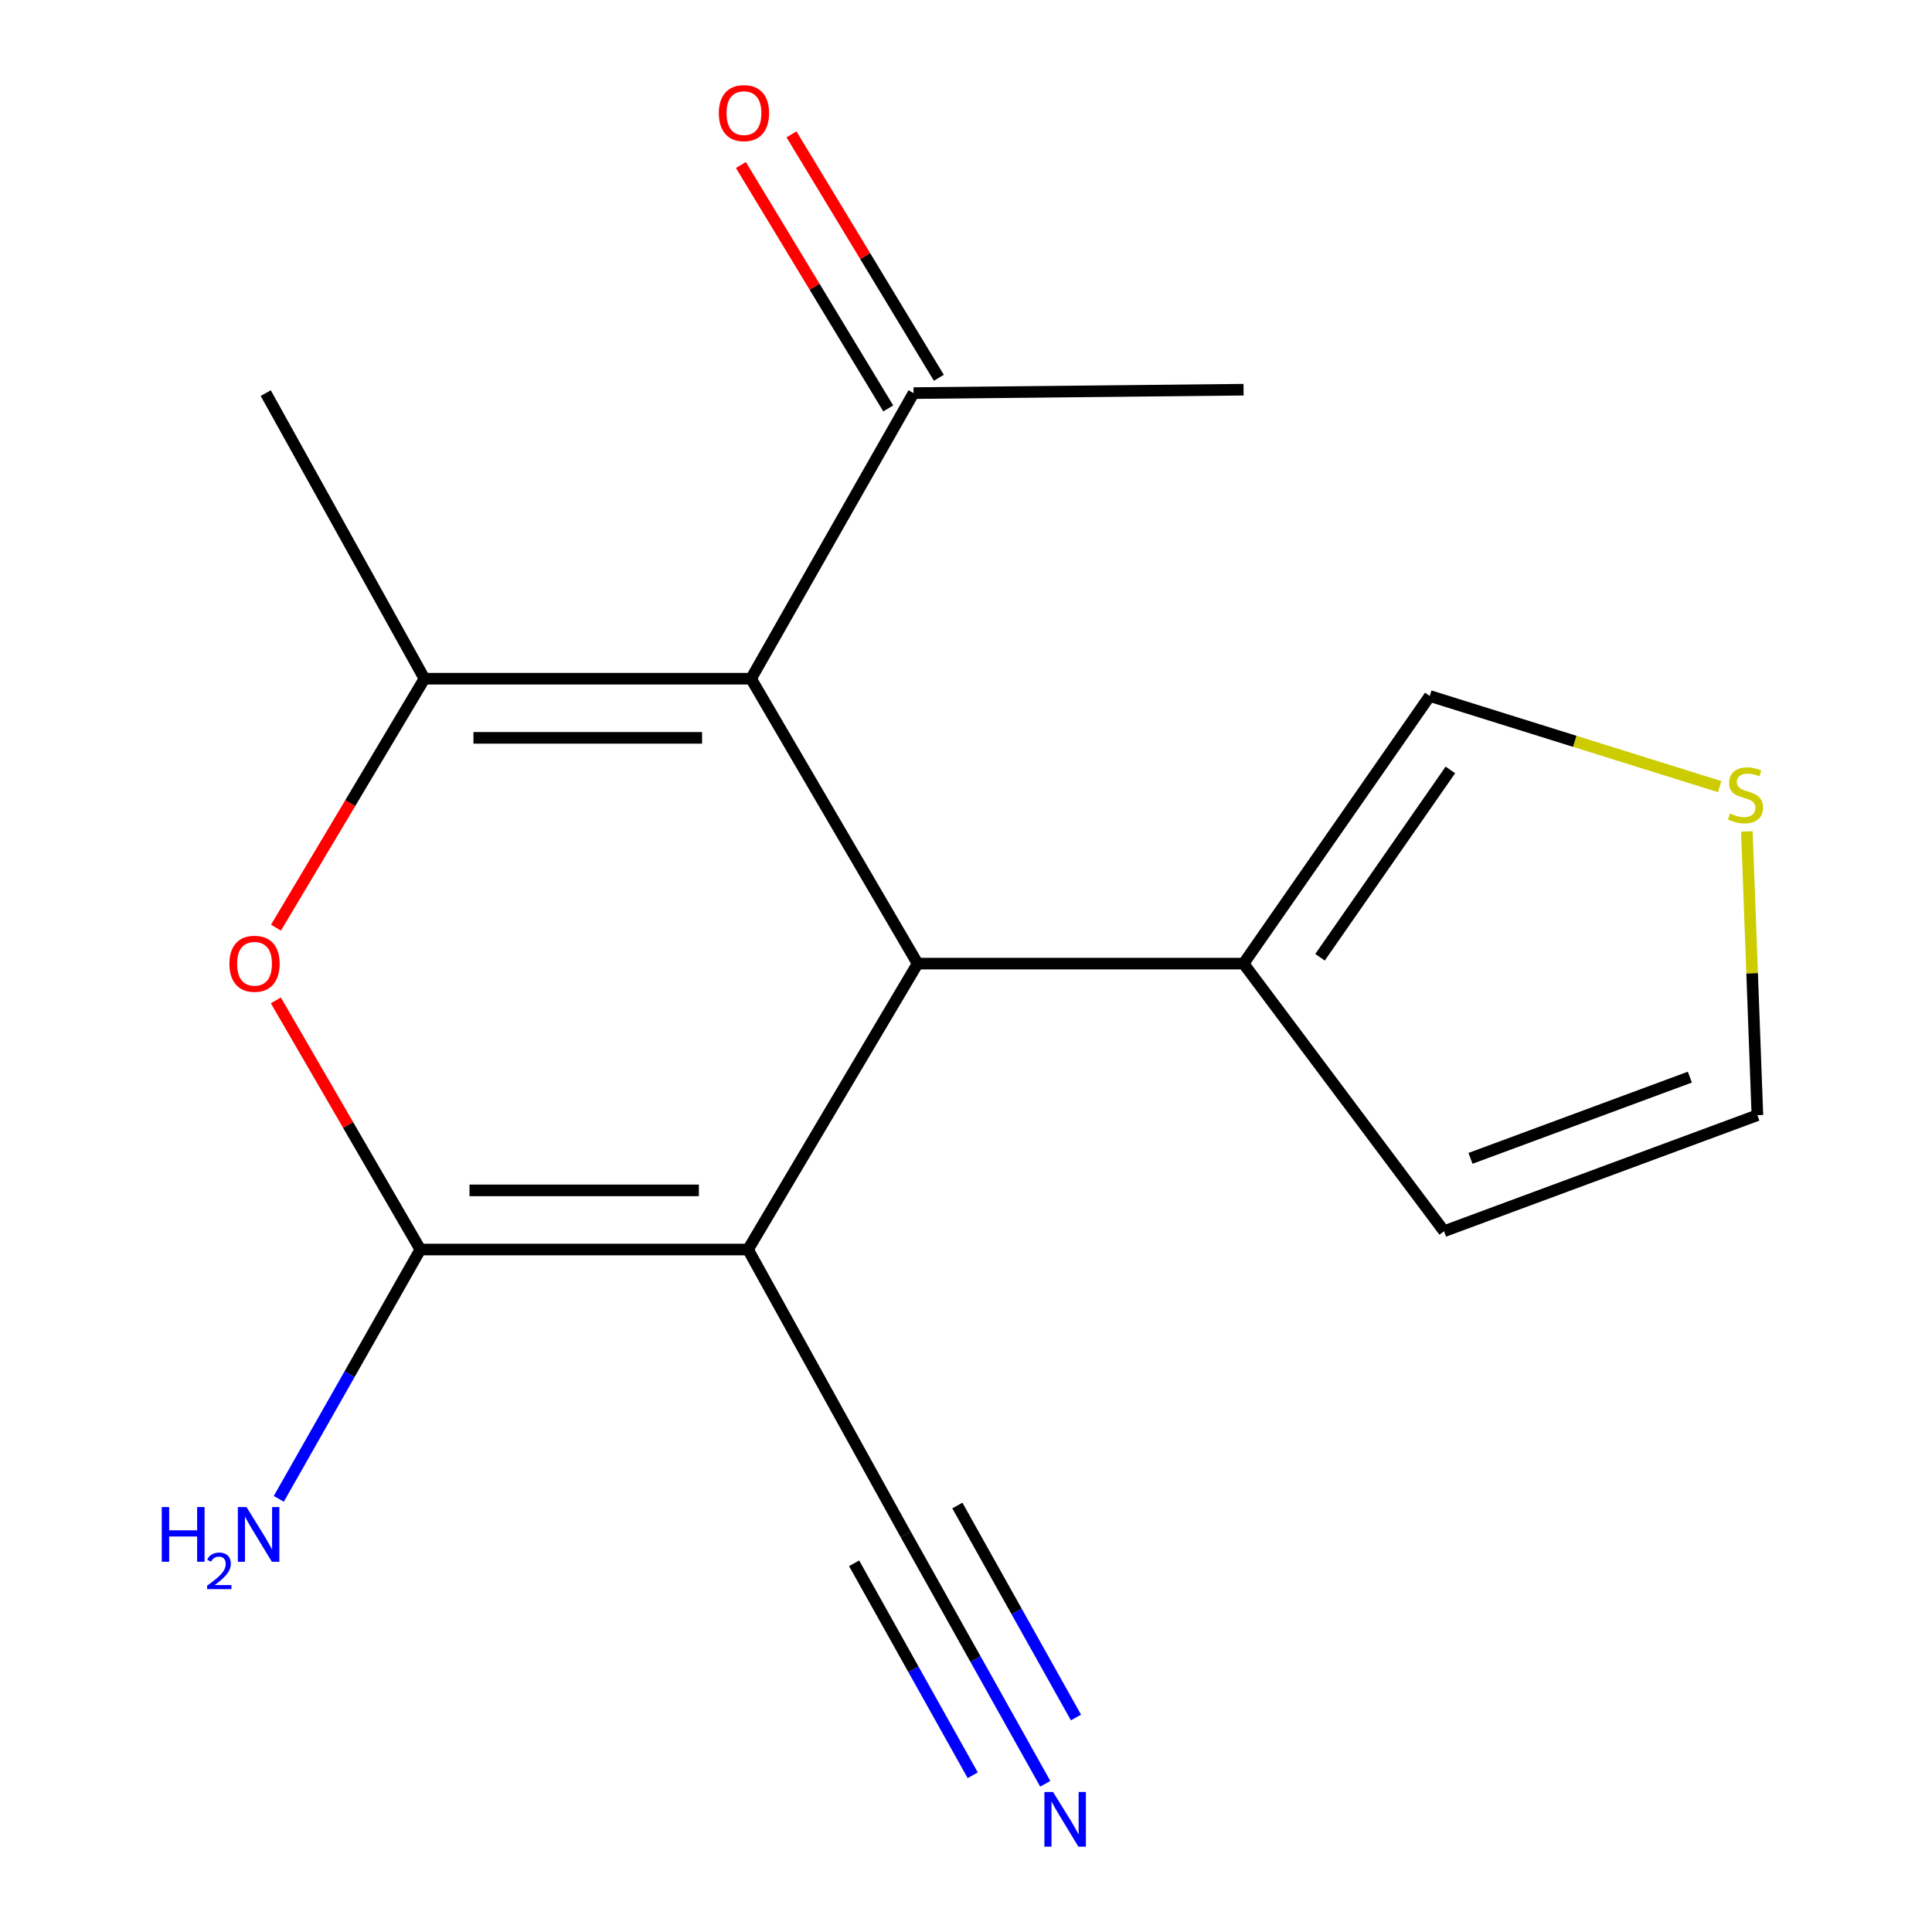 <?xml version='1.0' encoding='iso-8859-1'?>
<svg version='1.1' baseProfile='full'
              xmlns='http://www.w3.org/2000/svg'
                      xmlns:rdkit='http://www.rdkit.org/xml'
                      xmlns:xlink='http://www.w3.org/1999/xlink'
                  xml:space='preserve'
width='1000px' height='1000px' viewBox='0 0 1000 1000'>
<!-- END OF HEADER -->
<rect style='opacity:1.0;fill:#FFFFFF;stroke:none' width='1000' height='1000' x='0' y='0'> </rect>
<path class='bond-1' d='M 387.182,646.757 L 474.964,498.763' style='fill:none;fill-rule:evenodd;stroke:#000000;stroke-width:6px;stroke-linecap:butt;stroke-linejoin:miter;stroke-opacity:1' />
<path class='bond-2' d='M 387.182,646.757 L 217.57,646.757' style='fill:none;fill-rule:evenodd;stroke:#000000;stroke-width:6px;stroke-linecap:butt;stroke-linejoin:miter;stroke-opacity:1' />
<path class='bond-2' d='M 361.74,616.141 L 243.011,616.141' style='fill:none;fill-rule:evenodd;stroke:#000000;stroke-width:6px;stroke-linecap:butt;stroke-linejoin:miter;stroke-opacity:1' />
<path class='bond-6' d='M 387.182,646.757 L 468.807,794.206' style='fill:none;fill-rule:evenodd;stroke:#000000;stroke-width:6px;stroke-linecap:butt;stroke-linejoin:miter;stroke-opacity:1' />
<path class='bond-0' d='M 388.746,351.296 L 474.964,498.763' style='fill:none;fill-rule:evenodd;stroke:#000000;stroke-width:6px;stroke-linecap:butt;stroke-linejoin:miter;stroke-opacity:1' />
<path class='bond-8' d='M 388.746,351.296 L 472.855,203.473' style='fill:none;fill-rule:evenodd;stroke:#000000;stroke-width:6px;stroke-linecap:butt;stroke-linejoin:miter;stroke-opacity:1' />
<path class='bond-17' d='M 388.746,351.296 L 219.696,351.296' style='fill:none;fill-rule:evenodd;stroke:#000000;stroke-width:6px;stroke-linecap:butt;stroke-linejoin:miter;stroke-opacity:1' />
<path class='bond-17' d='M 363.389,381.912 L 245.053,381.912' style='fill:none;fill-rule:evenodd;stroke:#000000;stroke-width:6px;stroke-linecap:butt;stroke-linejoin:miter;stroke-opacity:1' />
<path class='bond-5' d='M 474.964,498.763 L 643.658,498.763' style='fill:none;fill-rule:evenodd;stroke:#000000;stroke-width:6px;stroke-linecap:butt;stroke-linejoin:miter;stroke-opacity:1' />
<path class='bond-4' d='M 217.57,646.757 L 180.176,582.278' style='fill:none;fill-rule:evenodd;stroke:#000000;stroke-width:6px;stroke-linecap:butt;stroke-linejoin:miter;stroke-opacity:1' />
<path class='bond-4' d='M 180.176,582.278 L 142.783,517.8' style='fill:none;fill-rule:evenodd;stroke:#FF0000;stroke-width:6px;stroke-linecap:butt;stroke-linejoin:miter;stroke-opacity:1' />
<path class='bond-13' d='M 217.57,646.757 L 180.934,711.282' style='fill:none;fill-rule:evenodd;stroke:#000000;stroke-width:6px;stroke-linecap:butt;stroke-linejoin:miter;stroke-opacity:1' />
<path class='bond-13' d='M 180.934,711.282 L 144.299,775.807' style='fill:none;fill-rule:evenodd;stroke:#0000FF;stroke-width:6px;stroke-linecap:butt;stroke-linejoin:miter;stroke-opacity:1' />
<path class='bond-3' d='M 219.696,351.296 L 181.27,415.723' style='fill:none;fill-rule:evenodd;stroke:#000000;stroke-width:6px;stroke-linecap:butt;stroke-linejoin:miter;stroke-opacity:1' />
<path class='bond-3' d='M 181.27,415.723 L 142.844,480.15' style='fill:none;fill-rule:evenodd;stroke:#FF0000;stroke-width:6px;stroke-linecap:butt;stroke-linejoin:miter;stroke-opacity:1' />
<path class='bond-15' d='M 219.696,351.296 L 137.543,203.473' style='fill:none;fill-rule:evenodd;stroke:#000000;stroke-width:6px;stroke-linecap:butt;stroke-linejoin:miter;stroke-opacity:1' />
<path class='bond-10' d='M 643.658,498.763 L 740.047,360.243' style='fill:none;fill-rule:evenodd;stroke:#000000;stroke-width:6px;stroke-linecap:butt;stroke-linejoin:miter;stroke-opacity:1' />
<path class='bond-10' d='M 683.247,495.472 L 750.719,398.508' style='fill:none;fill-rule:evenodd;stroke:#000000;stroke-width:6px;stroke-linecap:butt;stroke-linejoin:miter;stroke-opacity:1' />
<path class='bond-11' d='M 643.658,498.763 L 747.429,637.283' style='fill:none;fill-rule:evenodd;stroke:#000000;stroke-width:6px;stroke-linecap:butt;stroke-linejoin:miter;stroke-opacity:1' />
<path class='bond-7' d='M 468.807,794.206 L 504.919,858.747' style='fill:none;fill-rule:evenodd;stroke:#000000;stroke-width:6px;stroke-linecap:butt;stroke-linejoin:miter;stroke-opacity:1' />
<path class='bond-7' d='M 504.919,858.747 L 541.03,923.289' style='fill:none;fill-rule:evenodd;stroke:#0000FF;stroke-width:6px;stroke-linecap:butt;stroke-linejoin:miter;stroke-opacity:1' />
<path class='bond-7' d='M 442.089,809.156 L 472.784,864.016' style='fill:none;fill-rule:evenodd;stroke:#000000;stroke-width:6px;stroke-linecap:butt;stroke-linejoin:miter;stroke-opacity:1' />
<path class='bond-7' d='M 472.784,864.016 L 503.479,918.875' style='fill:none;fill-rule:evenodd;stroke:#0000FF;stroke-width:6px;stroke-linecap:butt;stroke-linejoin:miter;stroke-opacity:1' />
<path class='bond-7' d='M 495.525,779.257 L 526.22,834.117' style='fill:none;fill-rule:evenodd;stroke:#000000;stroke-width:6px;stroke-linecap:butt;stroke-linejoin:miter;stroke-opacity:1' />
<path class='bond-7' d='M 526.22,834.117 L 556.915,888.977' style='fill:none;fill-rule:evenodd;stroke:#0000FF;stroke-width:6px;stroke-linecap:butt;stroke-linejoin:miter;stroke-opacity:1' />
<path class='bond-14' d='M 485.95,195.545 L 447.81,132.544' style='fill:none;fill-rule:evenodd;stroke:#000000;stroke-width:6px;stroke-linecap:butt;stroke-linejoin:miter;stroke-opacity:1' />
<path class='bond-14' d='M 447.81,132.544 L 409.669,69.542' style='fill:none;fill-rule:evenodd;stroke:#FF0000;stroke-width:6px;stroke-linecap:butt;stroke-linejoin:miter;stroke-opacity:1' />
<path class='bond-14' d='M 459.76,211.4 L 421.619,148.399' style='fill:none;fill-rule:evenodd;stroke:#000000;stroke-width:6px;stroke-linecap:butt;stroke-linejoin:miter;stroke-opacity:1' />
<path class='bond-14' d='M 421.619,148.399 L 383.478,85.398' style='fill:none;fill-rule:evenodd;stroke:#FF0000;stroke-width:6px;stroke-linecap:butt;stroke-linejoin:miter;stroke-opacity:1' />
<path class='bond-16' d='M 472.855,203.473 L 643.658,201.704' style='fill:none;fill-rule:evenodd;stroke:#000000;stroke-width:6px;stroke-linecap:butt;stroke-linejoin:miter;stroke-opacity:1' />
<path class='bond-9' d='M 890.107,407.16 L 815.077,383.702' style='fill:none;fill-rule:evenodd;stroke:#CCCC00;stroke-width:6px;stroke-linecap:butt;stroke-linejoin:miter;stroke-opacity:1' />
<path class='bond-9' d='M 815.077,383.702 L 740.047,360.243' style='fill:none;fill-rule:evenodd;stroke:#000000;stroke-width:6px;stroke-linecap:butt;stroke-linejoin:miter;stroke-opacity:1' />
<path class='bond-18' d='M 904.174,430.368 L 906.9,503.796' style='fill:none;fill-rule:evenodd;stroke:#CCCC00;stroke-width:6px;stroke-linecap:butt;stroke-linejoin:miter;stroke-opacity:1' />
<path class='bond-18' d='M 906.9,503.796 L 909.625,577.225' style='fill:none;fill-rule:evenodd;stroke:#000000;stroke-width:6px;stroke-linecap:butt;stroke-linejoin:miter;stroke-opacity:1' />
<path class='bond-12' d='M 747.429,637.283 L 909.625,577.225' style='fill:none;fill-rule:evenodd;stroke:#000000;stroke-width:6px;stroke-linecap:butt;stroke-linejoin:miter;stroke-opacity:1' />
<path class='bond-12' d='M 761.127,599.563 L 874.664,557.523' style='fill:none;fill-rule:evenodd;stroke:#000000;stroke-width:6px;stroke-linecap:butt;stroke-linejoin:miter;stroke-opacity:1' />
<path  class='atom-5' d='M 118.743 498.843
Q 118.743 492.043, 122.103 488.243
Q 125.463 484.443, 131.743 484.443
Q 138.023 484.443, 141.383 488.243
Q 144.743 492.043, 144.743 498.843
Q 144.743 505.723, 141.343 509.643
Q 137.943 513.523, 131.743 513.523
Q 125.503 513.523, 122.103 509.643
Q 118.743 505.763, 118.743 498.843
M 131.743 510.323
Q 136.063 510.323, 138.383 507.443
Q 140.743 504.523, 140.743 498.843
Q 140.743 493.283, 138.383 490.483
Q 136.063 487.643, 131.743 487.643
Q 127.423 487.643, 125.063 490.443
Q 122.743 493.243, 122.743 498.843
Q 122.743 504.563, 125.063 507.443
Q 127.423 510.323, 131.743 510.323
' fill='#FF0000'/>
<path  class='atom-8' d='M 545.057 927.513
L 554.337 942.513
Q 555.257 943.993, 556.737 946.673
Q 558.217 949.353, 558.297 949.513
L 558.297 927.513
L 562.057 927.513
L 562.057 955.833
L 558.177 955.833
L 548.217 939.433
Q 547.057 937.513, 545.817 935.313
Q 544.617 933.113, 544.257 932.433
L 544.257 955.833
L 540.577 955.833
L 540.577 927.513
L 545.057 927.513
' fill='#0000FF'/>
<path  class='atom-10' d='M 895.468 421.058
Q 895.788 421.178, 897.108 421.738
Q 898.428 422.298, 899.868 422.658
Q 901.348 422.978, 902.788 422.978
Q 905.468 422.978, 907.028 421.698
Q 908.588 420.378, 908.588 418.098
Q 908.588 416.538, 907.788 415.578
Q 907.028 414.618, 905.828 414.098
Q 904.628 413.578, 902.628 412.978
Q 900.108 412.218, 898.588 411.498
Q 897.108 410.778, 896.028 409.258
Q 894.988 407.738, 894.988 405.178
Q 894.988 401.618, 897.388 399.418
Q 899.828 397.218, 904.628 397.218
Q 907.908 397.218, 911.628 398.778
L 910.708 401.858
Q 907.308 400.458, 904.748 400.458
Q 901.988 400.458, 900.468 401.618
Q 898.948 402.738, 898.988 404.698
Q 898.988 406.218, 899.748 407.138
Q 900.548 408.058, 901.668 408.578
Q 902.828 409.098, 904.748 409.698
Q 907.308 410.498, 908.828 411.298
Q 910.348 412.098, 911.428 413.738
Q 912.548 415.338, 912.548 418.098
Q 912.548 422.018, 909.908 424.138
Q 907.308 426.218, 902.948 426.218
Q 900.428 426.218, 898.508 425.658
Q 896.628 425.138, 894.388 424.218
L 895.468 421.058
' fill='#CCCC00'/>
<path  class='atom-14' d='M 83.719 780.046
L 87.559 780.046
L 87.559 792.086
L 102.039 792.086
L 102.039 780.046
L 105.879 780.046
L 105.879 808.366
L 102.039 808.366
L 102.039 795.286
L 87.559 795.286
L 87.559 808.366
L 83.719 808.366
L 83.719 780.046
' fill='#0000FF'/>
<path  class='atom-14' d='M 107.252 807.373
Q 107.939 805.604, 109.575 804.627
Q 111.212 803.624, 113.483 803.624
Q 116.307 803.624, 117.891 805.155
Q 119.475 806.686, 119.475 809.406
Q 119.475 812.178, 117.416 814.765
Q 115.383 817.352, 111.159 820.414
L 119.792 820.414
L 119.792 822.526
L 107.199 822.526
L 107.199 820.758
Q 110.684 818.276, 112.743 816.428
Q 114.829 814.58, 115.832 812.917
Q 116.835 811.254, 116.835 809.538
Q 116.835 807.742, 115.938 806.739
Q 115.04 805.736, 113.483 805.736
Q 111.978 805.736, 110.975 806.343
Q 109.971 806.95, 109.259 808.297
L 107.252 807.373
' fill='#0000FF'/>
<path  class='atom-14' d='M 127.592 780.046
L 136.872 795.046
Q 137.792 796.526, 139.272 799.206
Q 140.752 801.886, 140.832 802.046
L 140.832 780.046
L 144.592 780.046
L 144.592 808.366
L 140.712 808.366
L 130.752 791.966
Q 129.592 790.046, 128.352 787.846
Q 127.152 785.646, 126.792 784.966
L 126.792 808.366
L 123.112 808.366
L 123.112 780.046
L 127.592 780.046
' fill='#0000FF'/>
<path  class='atom-15' d='M 372.073 58.552
Q 372.073 51.752, 375.433 47.952
Q 378.793 44.152, 385.073 44.152
Q 391.353 44.152, 394.713 47.952
Q 398.073 51.752, 398.073 58.552
Q 398.073 65.432, 394.673 69.352
Q 391.273 73.232, 385.073 73.232
Q 378.833 73.232, 375.433 69.352
Q 372.073 65.472, 372.073 58.552
M 385.073 70.032
Q 389.393 70.032, 391.713 67.152
Q 394.073 64.232, 394.073 58.552
Q 394.073 52.992, 391.713 50.192
Q 389.393 47.352, 385.073 47.352
Q 380.753 47.352, 378.393 50.152
Q 376.073 52.952, 376.073 58.552
Q 376.073 64.272, 378.393 67.152
Q 380.753 70.032, 385.073 70.032
' fill='#FF0000'/>
</svg>
